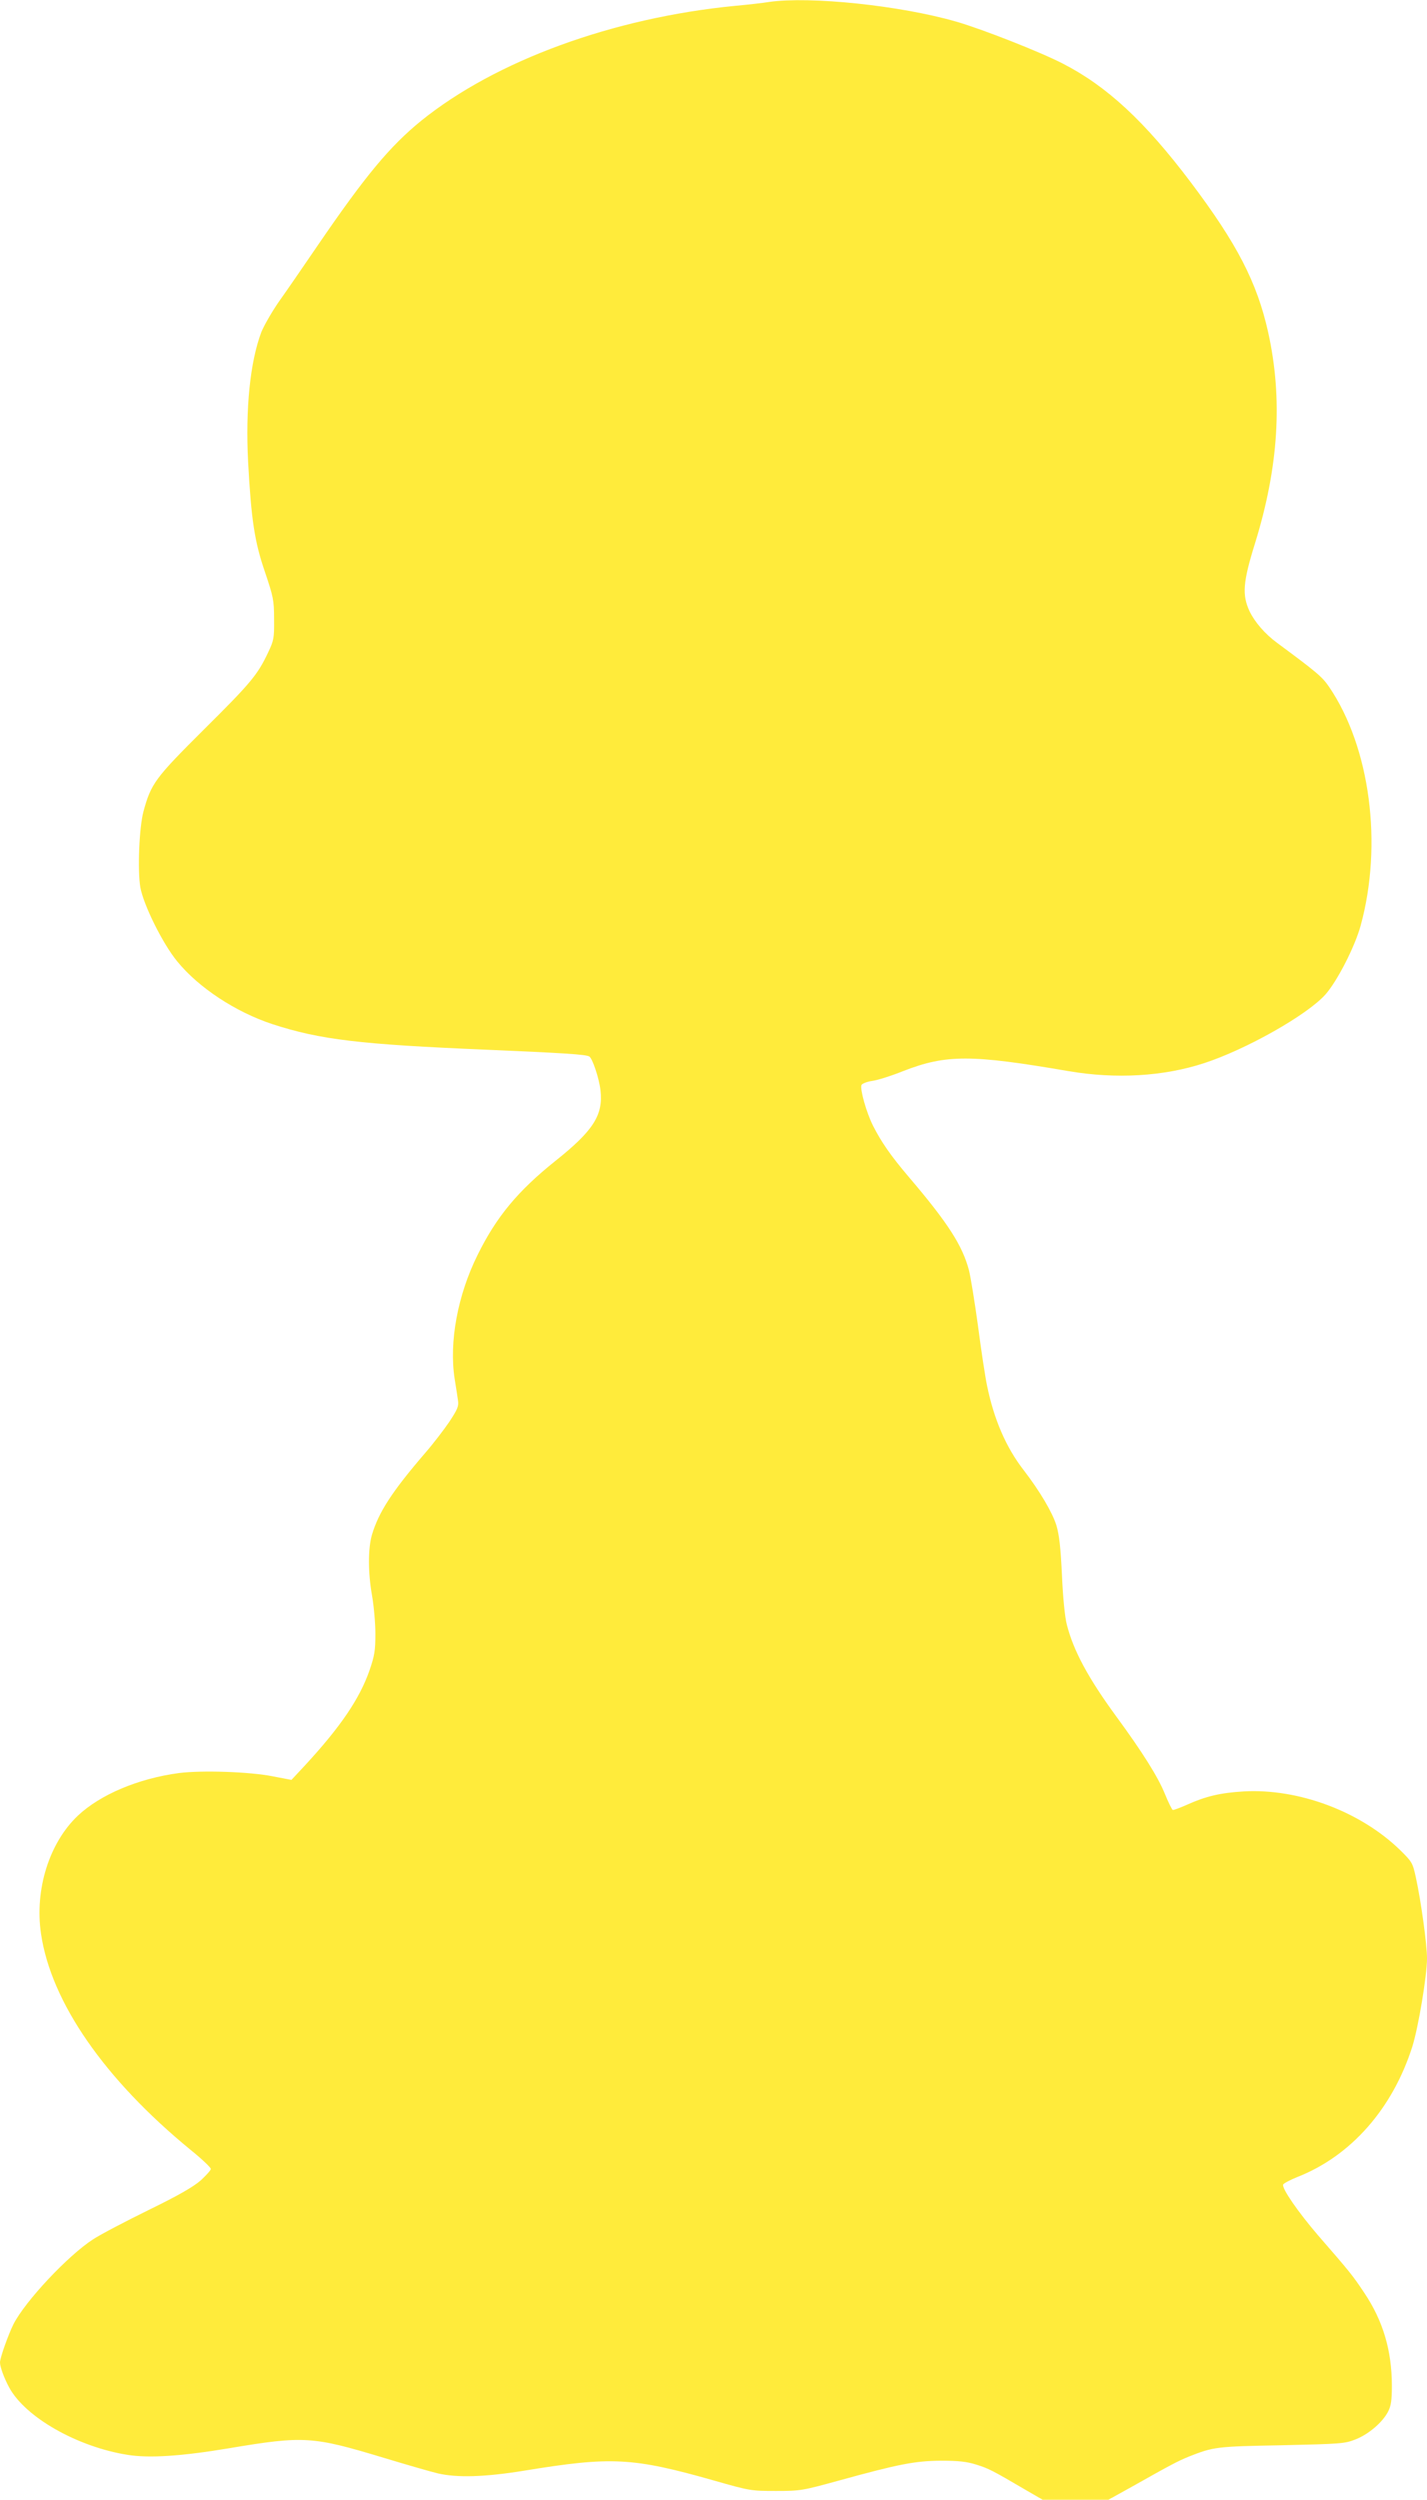 <?xml version="1.0" standalone="no"?>
<!DOCTYPE svg PUBLIC "-//W3C//DTD SVG 20010904//EN"
 "http://www.w3.org/TR/2001/REC-SVG-20010904/DTD/svg10.dtd">
<svg version="1.0" xmlns="http://www.w3.org/2000/svg"
 width="731pt" height="1280pt" viewBox="0 0 731 1280"
 preserveAspectRatio="xMidYMid meet">
<g transform="translate(0,1280) scale(0.1,-0.1)"
fill="#ffeb3b" stroke="none">
<path d="M3940 12790 c-30 -5 -109 -14 -175 -20 -625 -61 -1225 -280 -1607
-588 -160 -130 -286 -281 -530 -638 -73 -107 -163 -238 -201 -291 -37 -54 -76
-123 -88 -153 -58 -153 -82 -393 -68 -665 16 -296 33 -409 86 -563 43 -128 47
-144 47 -242 1 -98 -1 -109 -31 -172 -54 -114 -88 -155 -328 -393 -249 -248
-271 -276 -310 -420 -22 -81 -31 -302 -16 -389 16 -89 114 -288 189 -379 109
-134 299 -259 487 -321 246 -80 449 -104 1095 -131 392 -17 513 -24 529 -35
16 -10 50 -111 57 -172 15 -127 -36 -207 -229 -361 -194 -155 -304 -287 -401
-484 -102 -206 -146 -445 -117 -633 7 -41 14 -91 17 -110 5 -30 -2 -46 -44
-110 -28 -41 -83 -113 -124 -160 -171 -199 -238 -303 -273 -420 -20 -71 -20
-193 1 -311 9 -52 17 -139 17 -194 0 -87 -4 -112 -30 -188 -51 -146 -149 -290
-331 -487 l-69 -74 -94 18 c-119 24 -366 32 -483 17 -208 -28 -402 -110 -517
-218 -147 -139 -222 -379 -189 -604 51 -350 325 -746 767 -1108 57 -46 103
-90 103 -97 0 -7 -24 -33 -52 -59 -38 -33 -116 -78 -268 -152 -118 -58 -246
-125 -284 -150 -128 -83 -346 -315 -407 -434 -27 -55 -69 -172 -69 -196 0 -23
22 -82 47 -128 83 -153 349 -304 606 -345 111 -18 278 -7 522 34 382 64 426
61 790 -49 119 -36 244 -72 278 -80 98 -23 241 -19 443 14 446 73 554 68 973
-51 182 -52 189 -53 316 -53 126 0 136 2 325 54 305 84 388 100 521 101 90 0
132 -5 180 -20 64 -20 83 -30 252 -129 l88 -51 169 0 168 0 119 66 c204 115
237 132 293 155 127 50 141 52 475 58 304 7 323 8 379 30 68 27 139 88 167
143 15 29 19 58 19 132 0 179 -45 332 -141 475 -58 87 -69 102 -238 296 -102
119 -185 239 -178 259 3 6 36 24 74 39 274 108 487 350 588 668 31 99 75 363
75 451 0 71 -31 296 -57 414 -16 75 -20 81 -80 140 -203 198 -521 317 -802
301 -119 -7 -195 -25 -290 -68 -36 -16 -69 -28 -73 -27 -5 2 -23 39 -41 83
-35 86 -113 211 -251 399 -141 193 -217 333 -251 467 -10 37 -20 139 -25 253
-7 146 -14 207 -29 257 -21 66 -84 173 -167 281 -91 117 -153 262 -188 434 -9
43 -30 180 -46 304 -17 124 -38 252 -46 284 -33 127 -107 243 -310 481 -91
107 -140 178 -182 261 -34 68 -67 185 -59 208 3 7 27 17 54 21 26 3 99 26 161
51 219 85 347 85 847 -1 242 -41 485 -27 693 41 215 70 529 247 622 352 60 68
150 243 180 352 114 416 49 913 -161 1222 -36 53 -64 76 -268 227 -61 45 -113
105 -140 161 -39 84 -34 149 28 348 121 391 143 740 67 1082 -57 255 -160 453
-395 765 -236 313 -430 493 -656 609 -116 60 -414 177 -546 215 -287 83 -749
131 -959 101z"/>
</g>
</svg>
